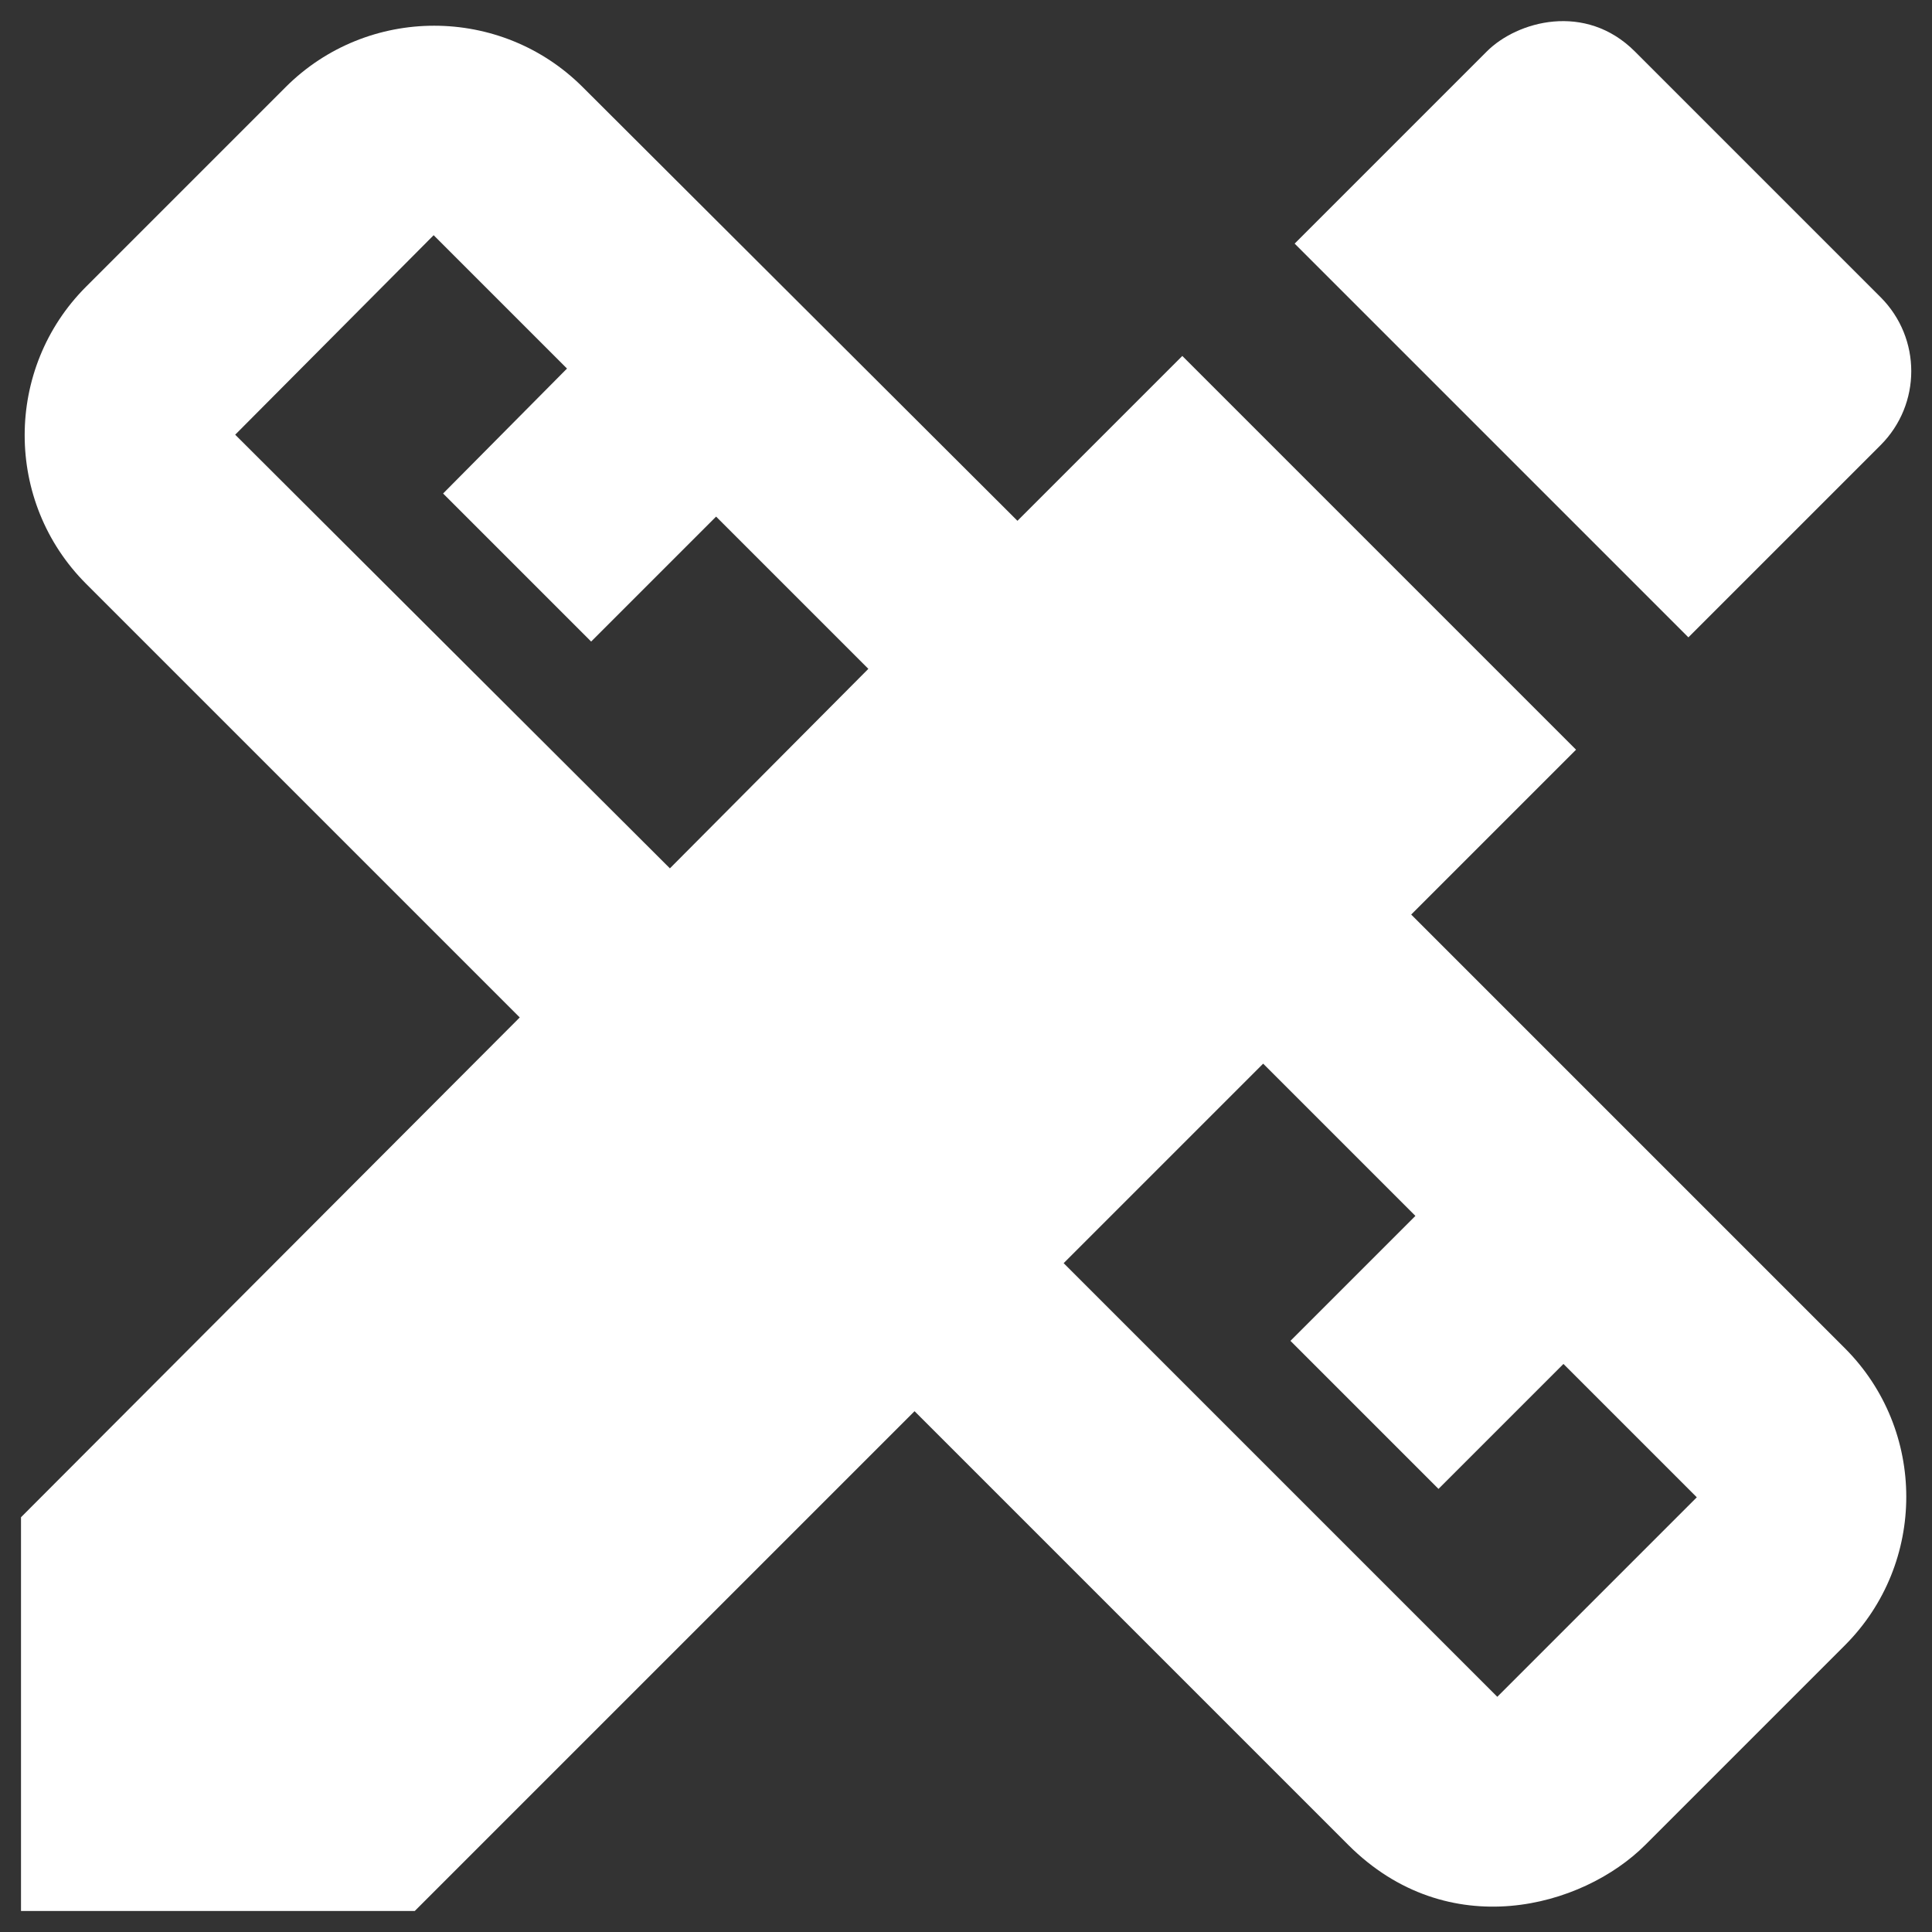 <svg width="46" height="46" viewBox="0 0 46 46" fill="none" xmlns="http://www.w3.org/2000/svg">
<rect x="0" y="0" width="46" height="46" fill="#333333" stroke="none"/>
<path d="M33.6 21.775L37.525 17.85L28.15 8.475L24.225 12.4L13.875 2.075C11.925 0.125 8.75 0.125 6.8 2.075L2.05 6.825C0.1 8.775 0.1 11.95 2.05 13.9L12.375 24.225L0.5 36.125V45.5H9.875L21.775 33.6L32.1 43.925C34.475 46.3 37.675 45.425 39.175 43.925L43.925 39.175C45.875 37.225 45.875 34.05 43.925 32.1L33.6 21.775ZM15.95 20.675L5.6 10.35L10.325 5.6L13.5 8.775L10.55 11.75L14.075 15.275L17.05 12.3L20.675 15.925L15.95 20.675ZM35.65 40.4L25.325 30.075L30.075 25.325L33.7 28.95L30.725 31.925L34.25 35.45L37.225 32.475L40.4 35.65L35.65 40.4Z" fill="white"/>
<path d="M44.775 10.6C45.75 9.625 45.75 8.05 44.775 7.075L38.925 1.225C37.75 0.05 36.125 0.5 35.4 1.225L30.825 5.8L40.2 15.175L44.775 10.6Z" fill="white"/>
</svg>
